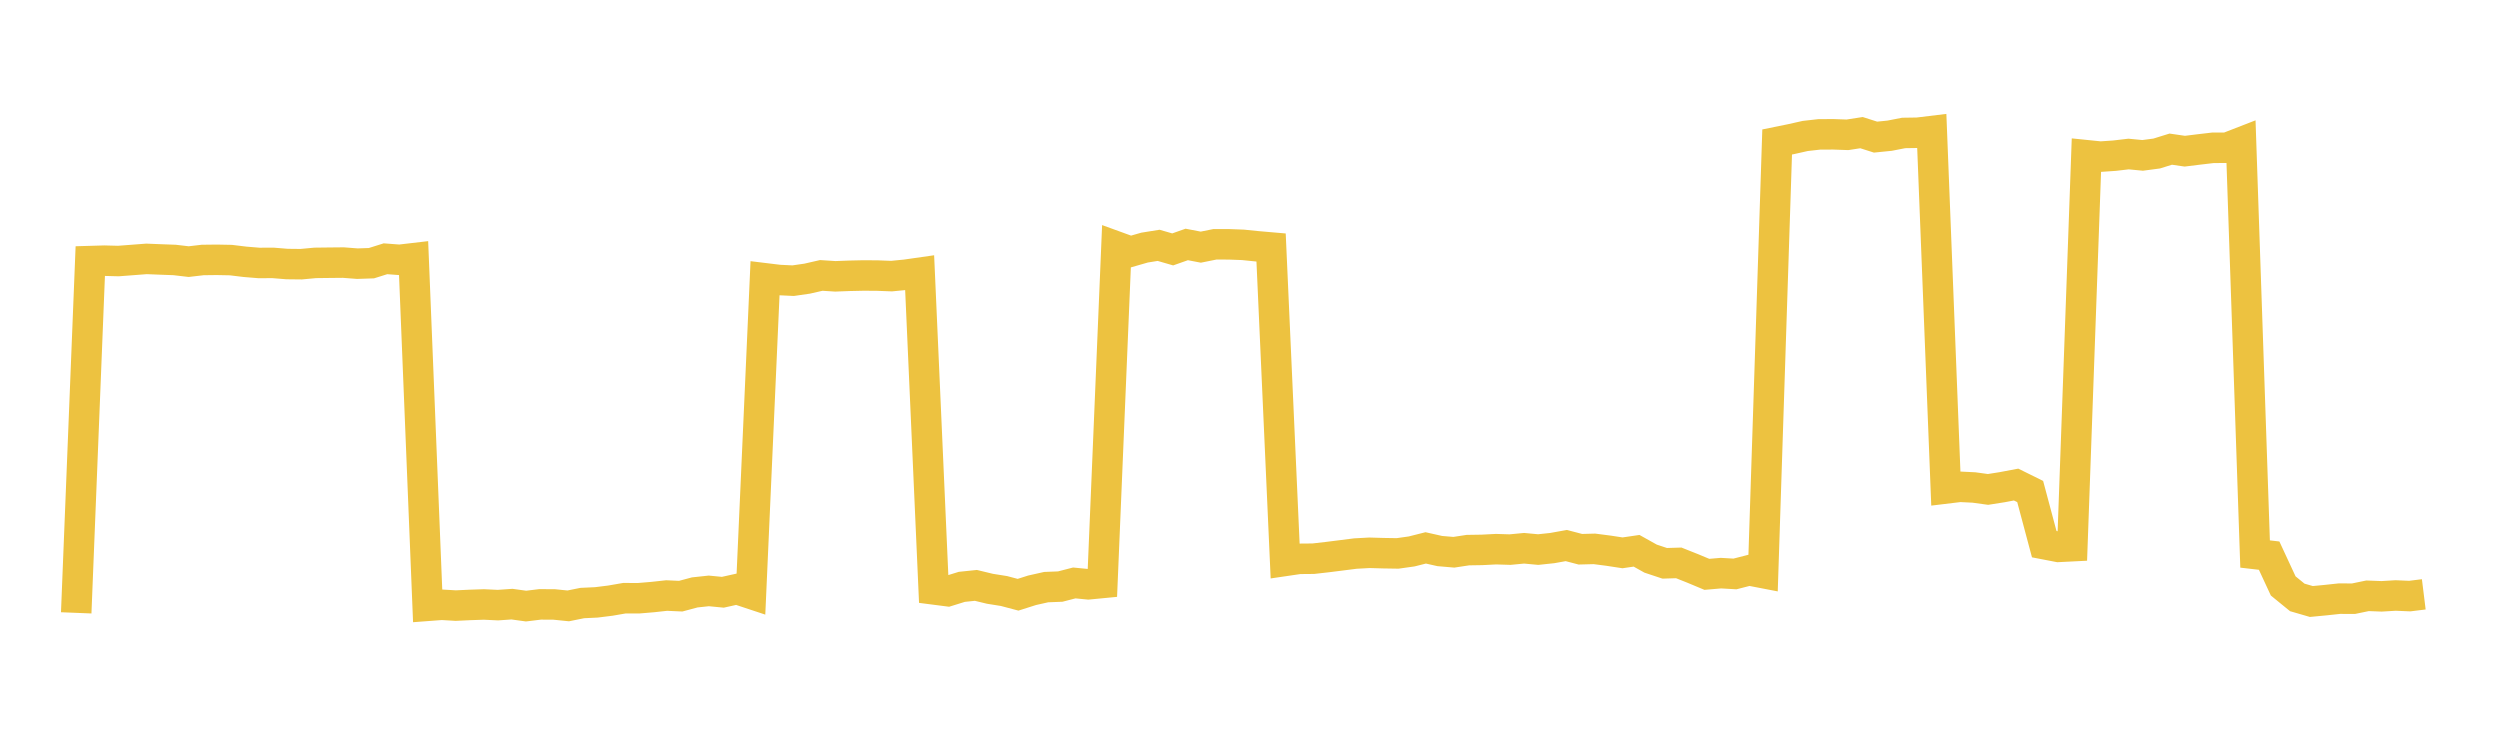 <svg width="164" height="48" xmlns="http://www.w3.org/2000/svg" xmlns:xlink="http://www.w3.org/1999/xlink"><path fill="none" stroke="rgb(237,194,64)" stroke-width="2" d="M5,40.203L5.922,17.127L6.844,17.1L7.766,17.124L8.689,17.054L9.611,16.983L10.533,17.02L11.455,17.054L12.377,17.162L13.299,17.055L14.222,17.044L15.144,17.062L16.066,17.174L16.988,17.25L17.91,17.246L18.832,17.321L19.754,17.331L20.677,17.245L21.599,17.234L22.521,17.225L23.443,17.296L24.365,17.265L25.287,16.975L26.21,17.045L27.132,16.937L28.054,39.742L28.976,39.673L29.898,39.727L30.82,39.684L31.743,39.653L32.665,39.696L33.587,39.632L34.509,39.759L35.431,39.647L36.353,39.652L37.275,39.746L38.198,39.559L39.12,39.516L40.042,39.401L40.964,39.241L41.886,39.245L42.808,39.168L43.731,39.067L44.653,39.109L45.575,38.862L46.497,38.763L47.419,38.852L48.341,38.647L49.263,38.953L50.186,18.256L51.108,18.368L52.03,18.412L52.952,18.279L53.874,18.068L54.796,18.127L55.719,18.092L56.641,18.072L57.563,18.078L58.485,18.113L59.407,18.023L60.329,17.891L61.251,38.664L62.174,38.783L63.096,38.497L64.018,38.401L64.94,38.624L65.862,38.771L66.784,39.015L67.707,38.722L68.629,38.515L69.551,38.479L70.473,38.241L71.395,38.331L72.317,38.242L73.24,16.172L74.162,16.507L75.084,16.242L76.006,16.094L76.928,16.361L77.85,16.036L78.772,16.213L79.695,16.027L80.617,16.028L81.539,16.062L82.461,16.156L83.383,16.236L84.305,36.795L85.228,36.659L86.15,36.651L87.072,36.546L87.994,36.43L88.916,36.313L89.838,36.263L90.76,36.289L91.683,36.304L92.605,36.174L93.527,35.941L94.449,36.149L95.371,36.228L96.293,36.088L97.216,36.073L98.138,36.026L99.06,36.054L99.982,35.966L100.904,36.052L101.826,35.954L102.749,35.788L103.671,36.03L104.593,36.006L105.515,36.125L106.437,36.266L107.359,36.131L108.281,36.646L109.204,36.953L110.126,36.925L111.048,37.292L111.97,37.677L112.892,37.598L113.814,37.651L114.737,37.414L115.659,37.592L116.581,9.314L117.503,9.126L118.425,8.919L119.347,8.815L120.269,8.811L121.192,8.844L122.114,8.701L123.036,8.995L123.958,8.902L124.88,8.722L125.802,8.708L126.725,8.596L127.647,32.045L128.569,31.934L129.491,31.979L130.413,32.106L131.335,31.961L132.257,31.787L133.18,32.244L134.102,35.698L135.024,35.876L135.946,35.83L136.868,10.181L137.79,10.275L138.713,10.212L139.635,10.104L140.557,10.193L141.479,10.071L142.401,9.784L143.323,9.918L144.246,9.804L145.168,9.696L146.09,9.694L147.012,9.336L147.934,36.343L148.856,36.45L149.778,38.437L150.701,39.19L151.623,39.458L152.545,39.37L153.467,39.271L154.389,39.275L155.311,39.084L156.234,39.119L157.156,39.064L158.078,39.103L159,38.989"></path></svg>